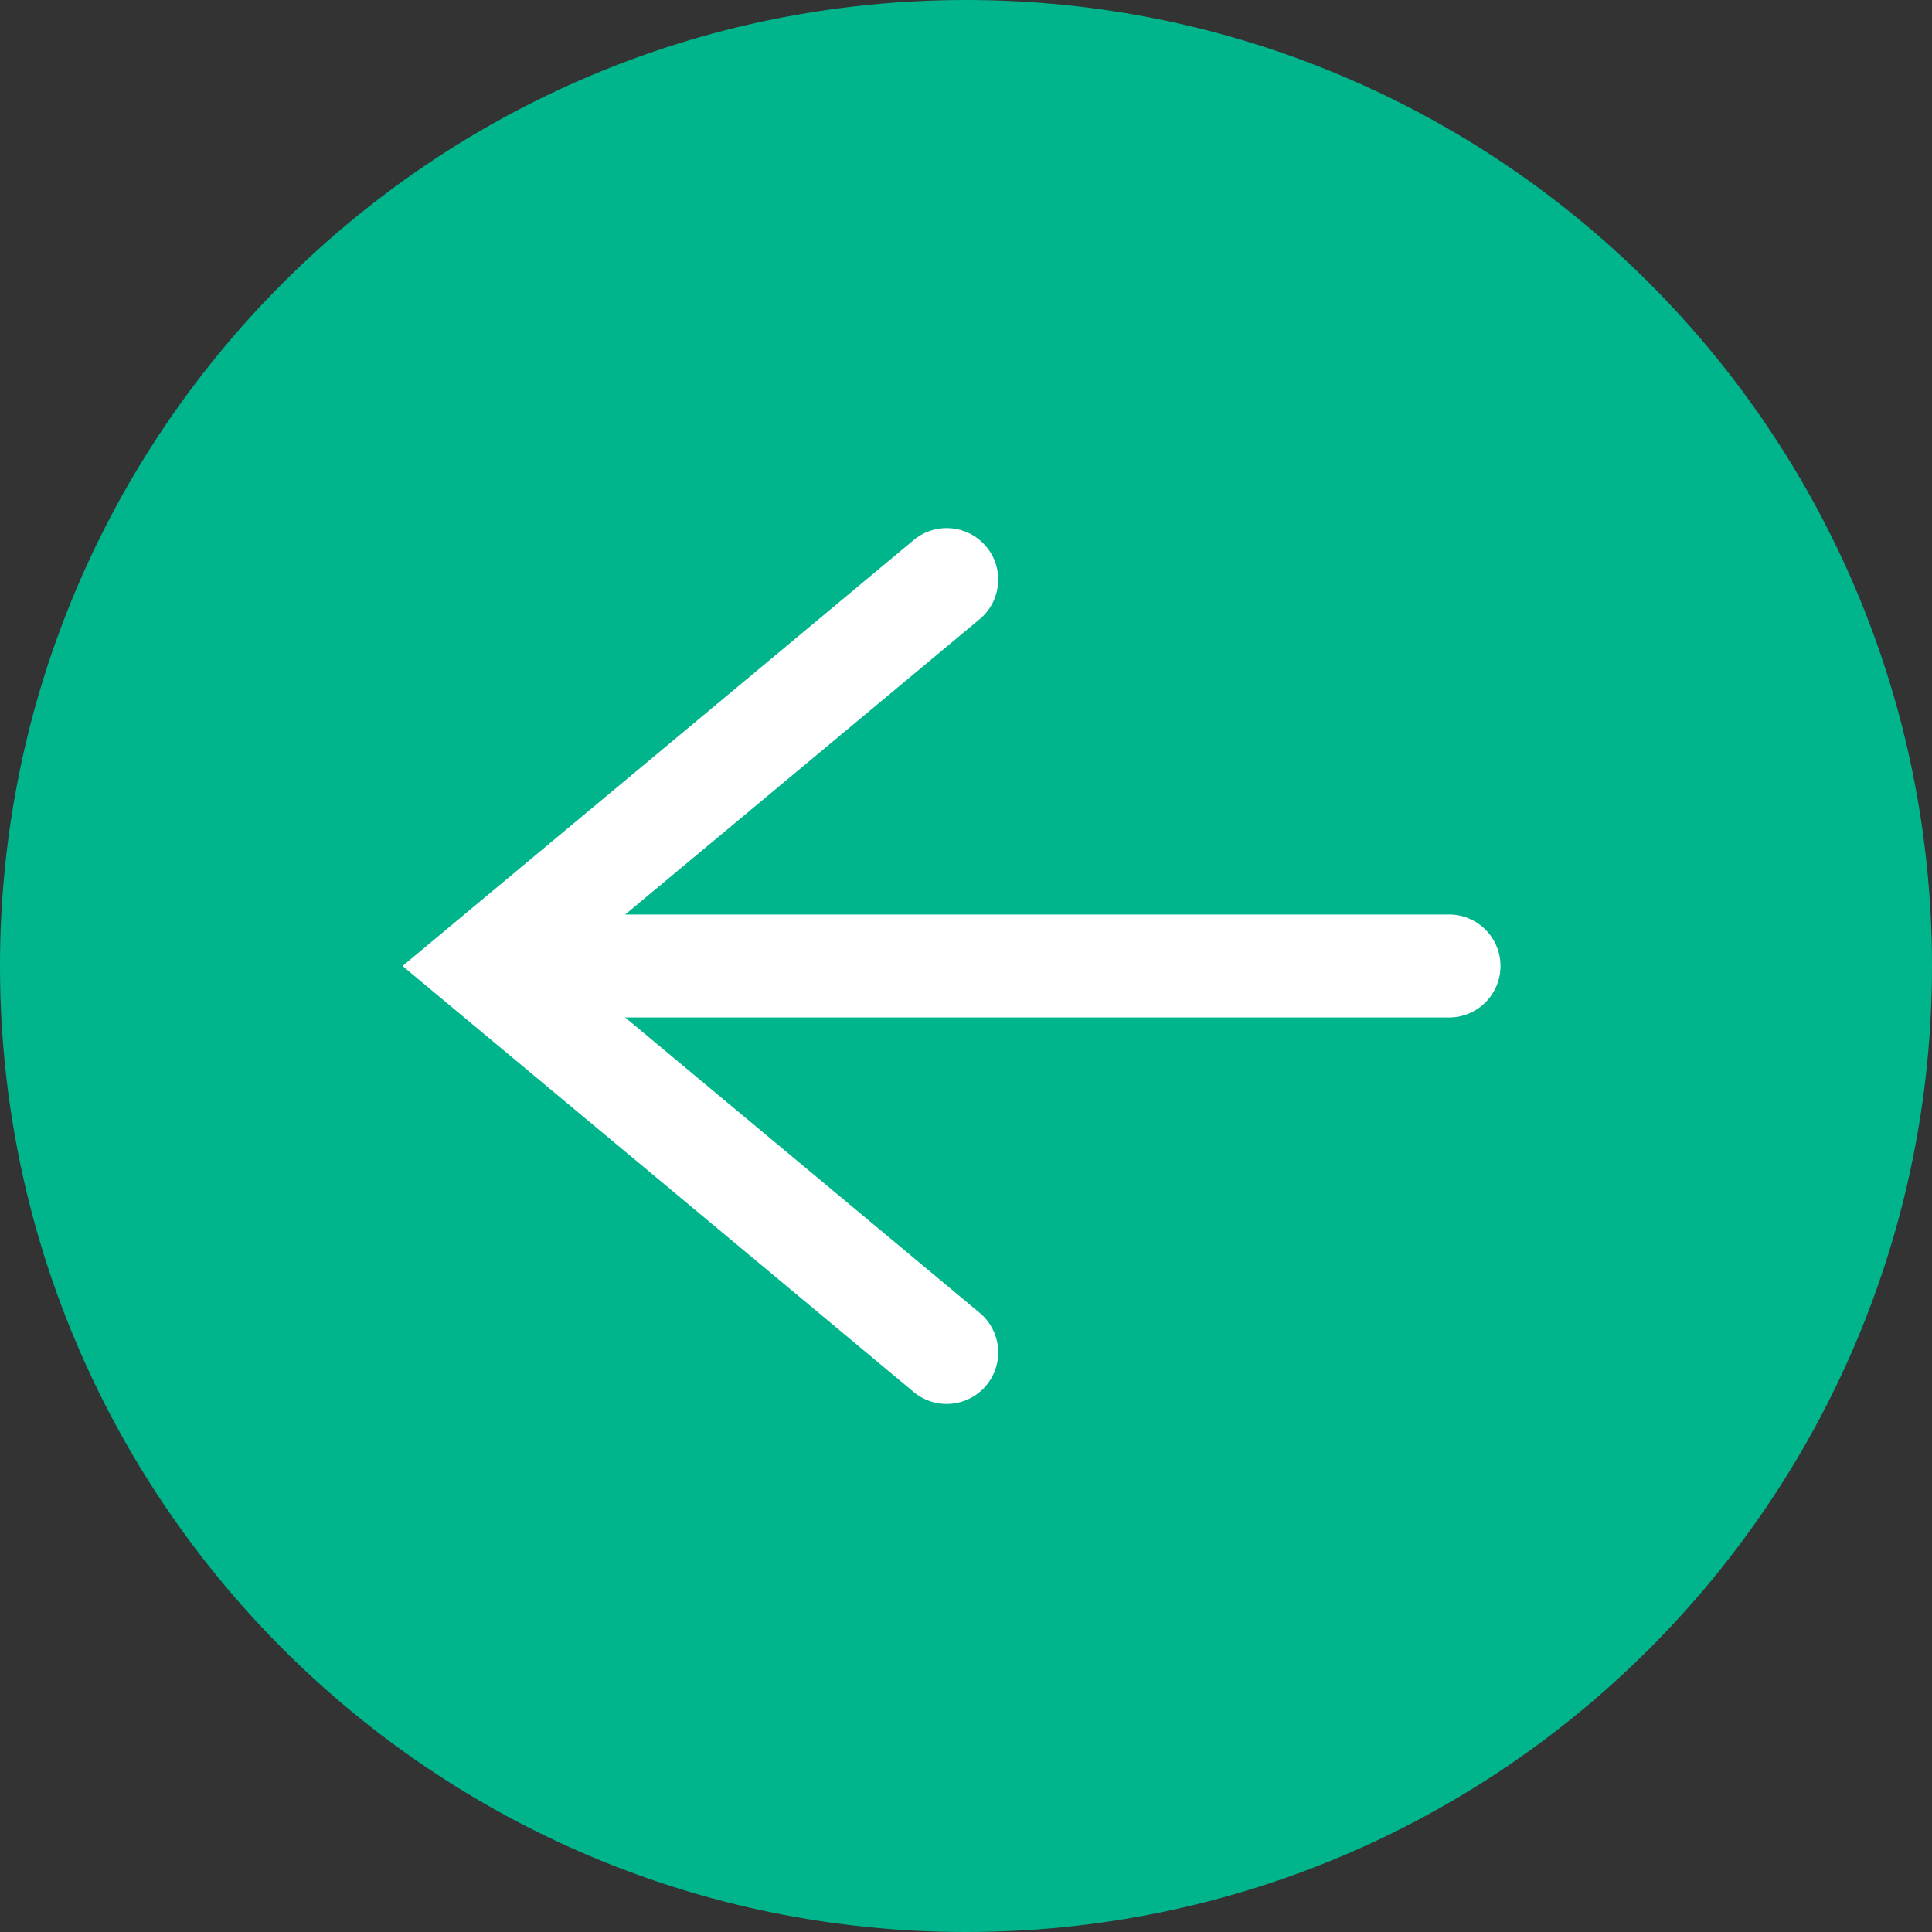 <svg width="40" height="40" viewBox="0 0 40 40" fill="none" xmlns="http://www.w3.org/2000/svg">
<rect x="0" y="0" width="40" height="40" fill="#333333" stroke="none"/>
<path d="M20 0C31.046 -4.82823e-07 40 8.954 40 20C40 31.046 31.046 40 20 40C8.954 40 4.82823e-07 31.046 0 20C-4.82823e-07 8.954 8.954 4.82823e-07 20 0Z" fill="#00B48C"/>
<path d="M30 21.066H10.533C9.944 21.066 9.467 20.589 9.467 20C9.467 19.411 9.944 18.934 10.533 18.934H30C30.589 18.934 31.066 19.411 31.066 20C31.066 20.589 30.589 21.066 30 21.066Z" fill="white"/>
<path d="M18.917 11.181C19.37 10.804 20.043 10.865 20.42 11.318C20.797 11.77 20.735 12.442 20.283 12.819L11.665 20L20.283 27.181C20.735 27.558 20.797 28.23 20.42 28.683C20.043 29.135 19.37 29.197 18.917 28.82L8.334 20L18.917 11.181Z" fill="white"/>
</svg>
